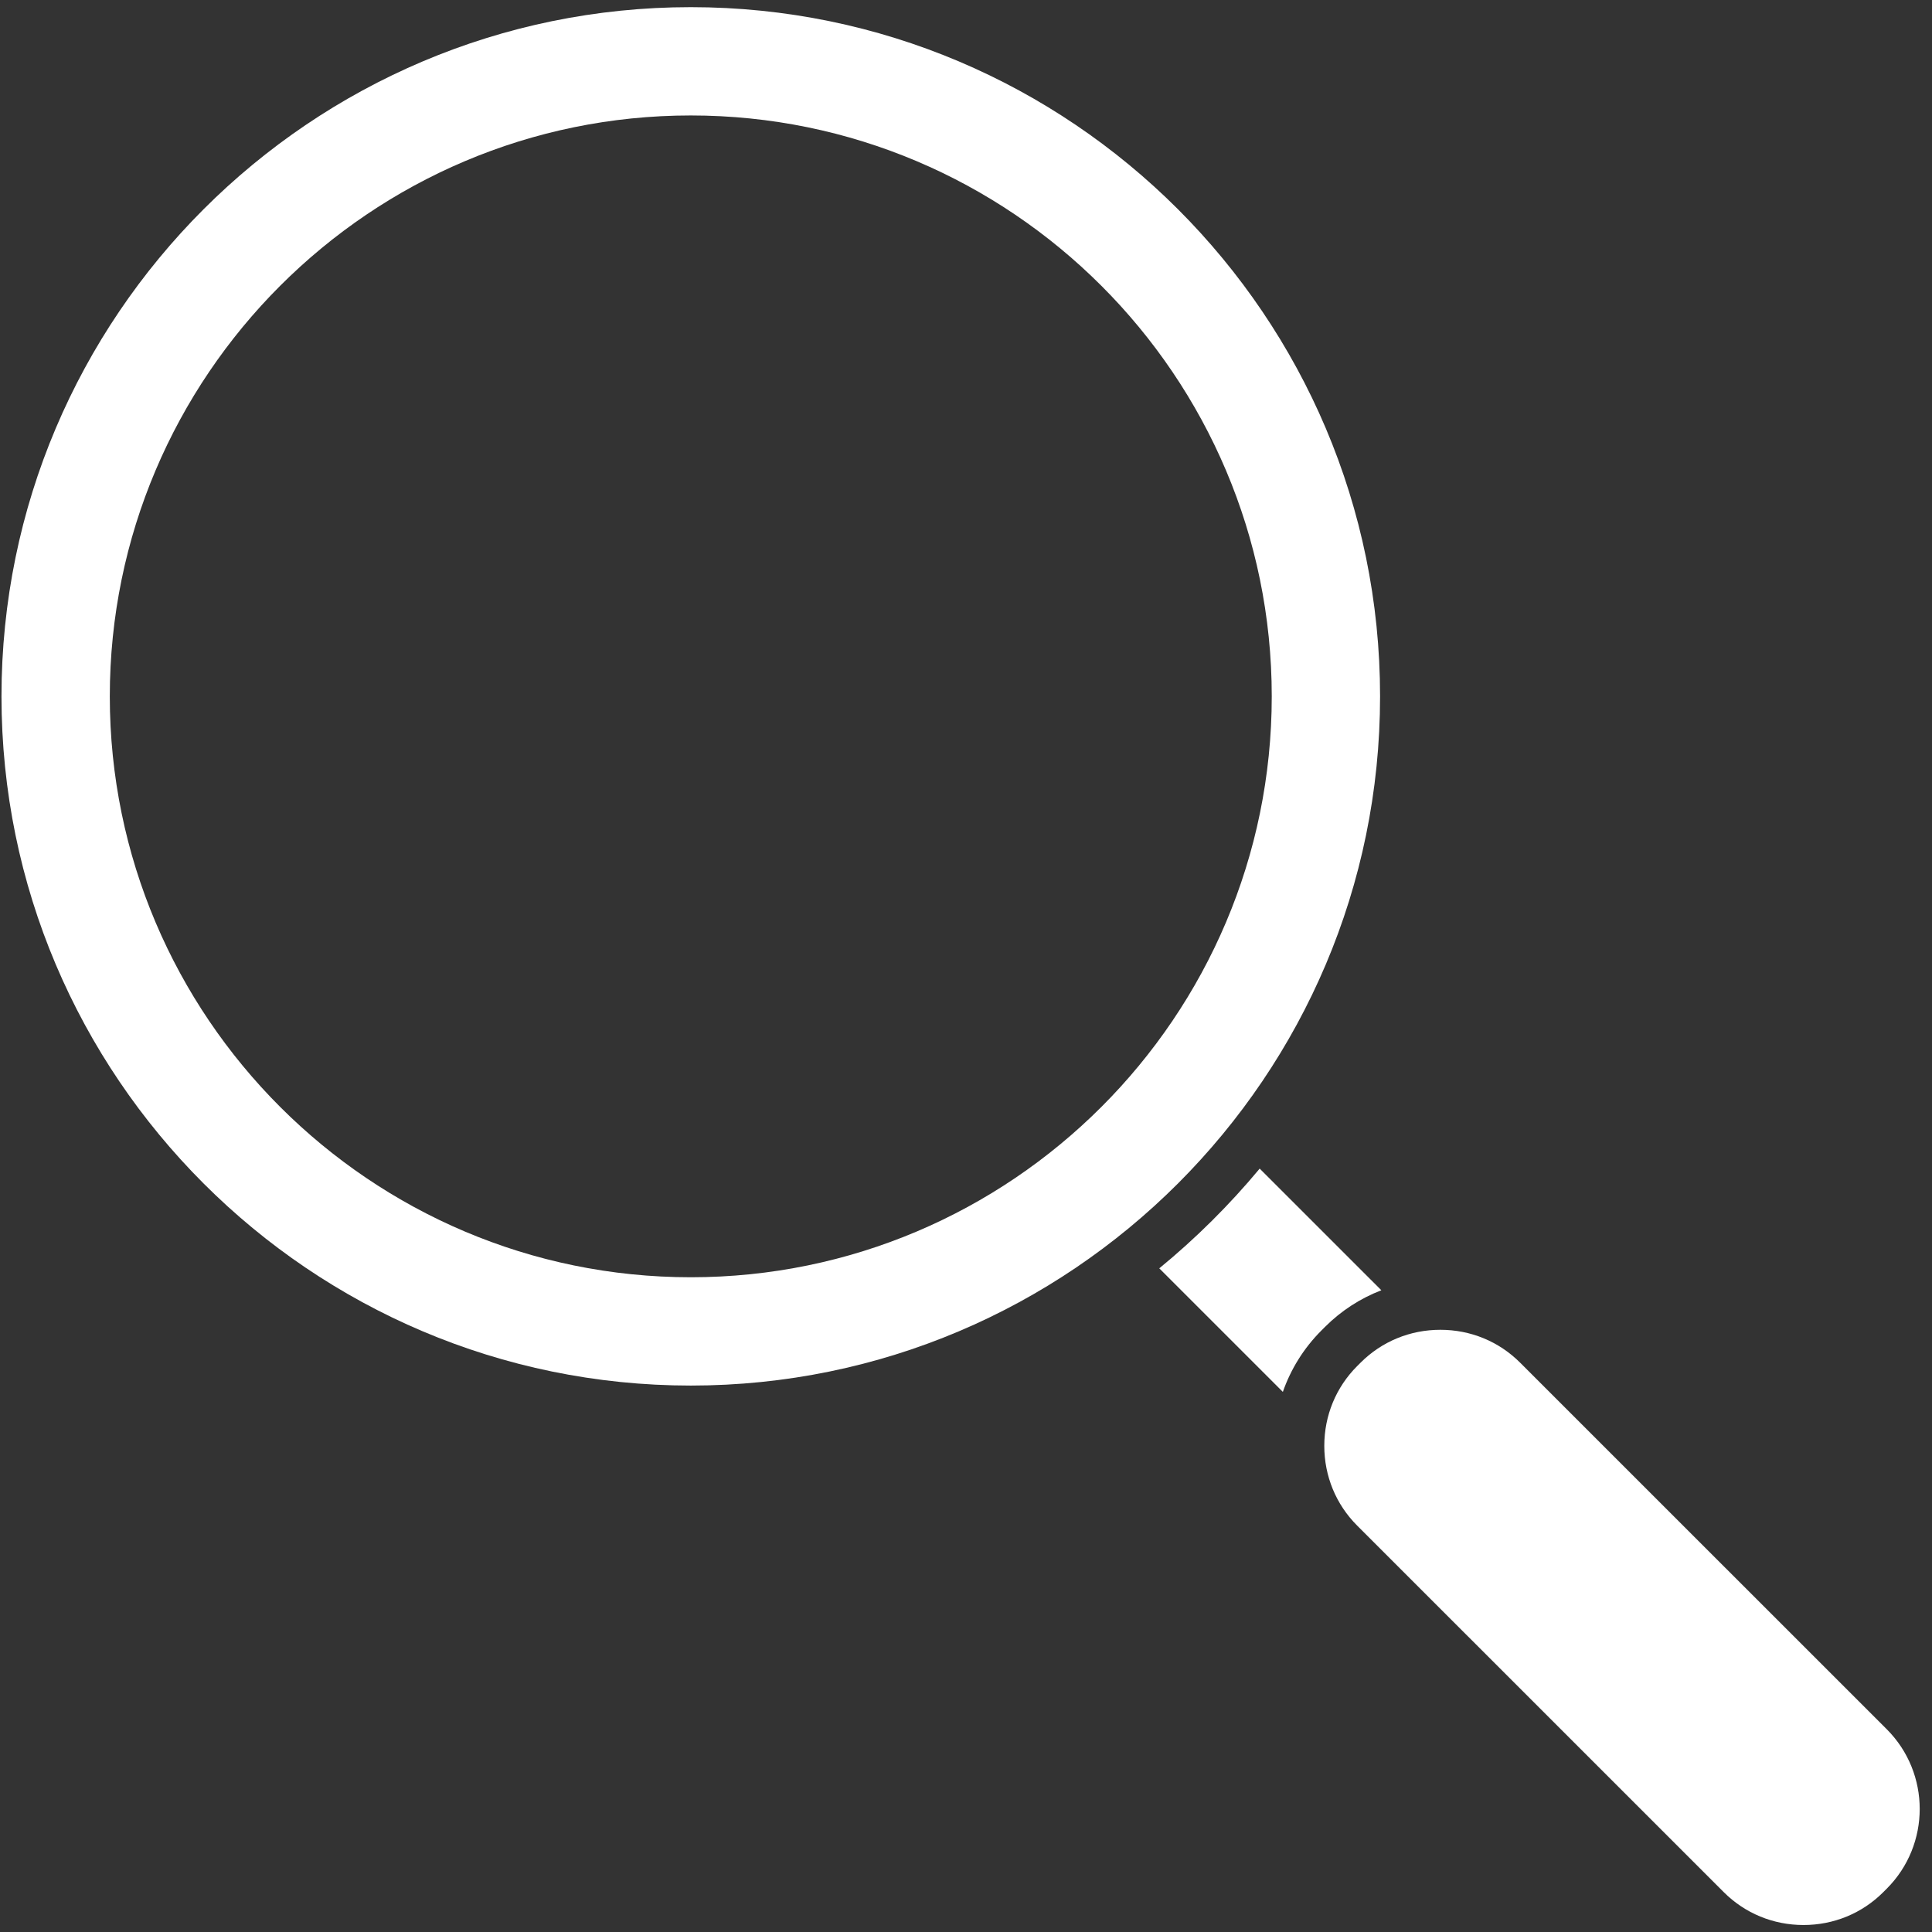 <svg xmlns="http://www.w3.org/2000/svg" width="810" viewBox="0 0 810 810" height="810" version="1.0"><rect x="0" y="0" width="810" height="810" fill="#333333" stroke="none"/><defs><clipPath id="a"><path d="M 555 557 L 805 557 L 805 806.945 L 555 806.945 Z M 555 557"/></clipPath></defs><path fill="#FFF" d="M 289.613 3 C 130.254 3 0.621 132.613 0.621 291.953 C 0.621 451.289 130.254 580.906 289.613 580.906 C 448.969 580.906 578.602 451.289 578.602 291.953 C 578.602 132.613 448.969 3 289.613 3 Z M 289.613 535.496 C 155.305 535.496 46.035 426.238 46.035 291.953 C 46.035 157.664 155.305 48.406 289.613 48.406 C 423.918 48.406 533.188 157.664 533.188 291.953 C 533.188 426.238 423.918 535.496 289.613 535.496 Z M 289.613 535.496"/><path fill="#FFF" d="M 579.137 540.949 L 528.125 489.945 C 515.453 505.18 501.355 519.188 486.031 531.758 L 537.84 583.559 C 541.125 574.141 546.52 565.301 554.035 557.789 L 555.48 556.344 C 562.312 549.512 570.355 544.328 579.137 540.949 Z M 579.137 540.949"/><g clip-path="url(#a)"><path fill="#FFF" d="M 637.312 571.297 C 628.426 562.41 616.555 557.52 603.879 557.52 C 591.203 557.52 579.324 562.41 570.438 571.297 L 568.992 572.742 C 560.105 581.629 555.215 593.504 555.215 606.176 C 555.215 618.852 560.105 630.727 568.992 639.609 L 722.695 793.293 C 731.582 802.18 743.457 807.07 756.133 807.07 C 768.809 807.07 780.684 802.18 789.574 793.293 L 791.02 791.848 C 809.457 773.41 809.457 743.414 791.02 724.977 Z M 637.312 571.297"/></g></svg>